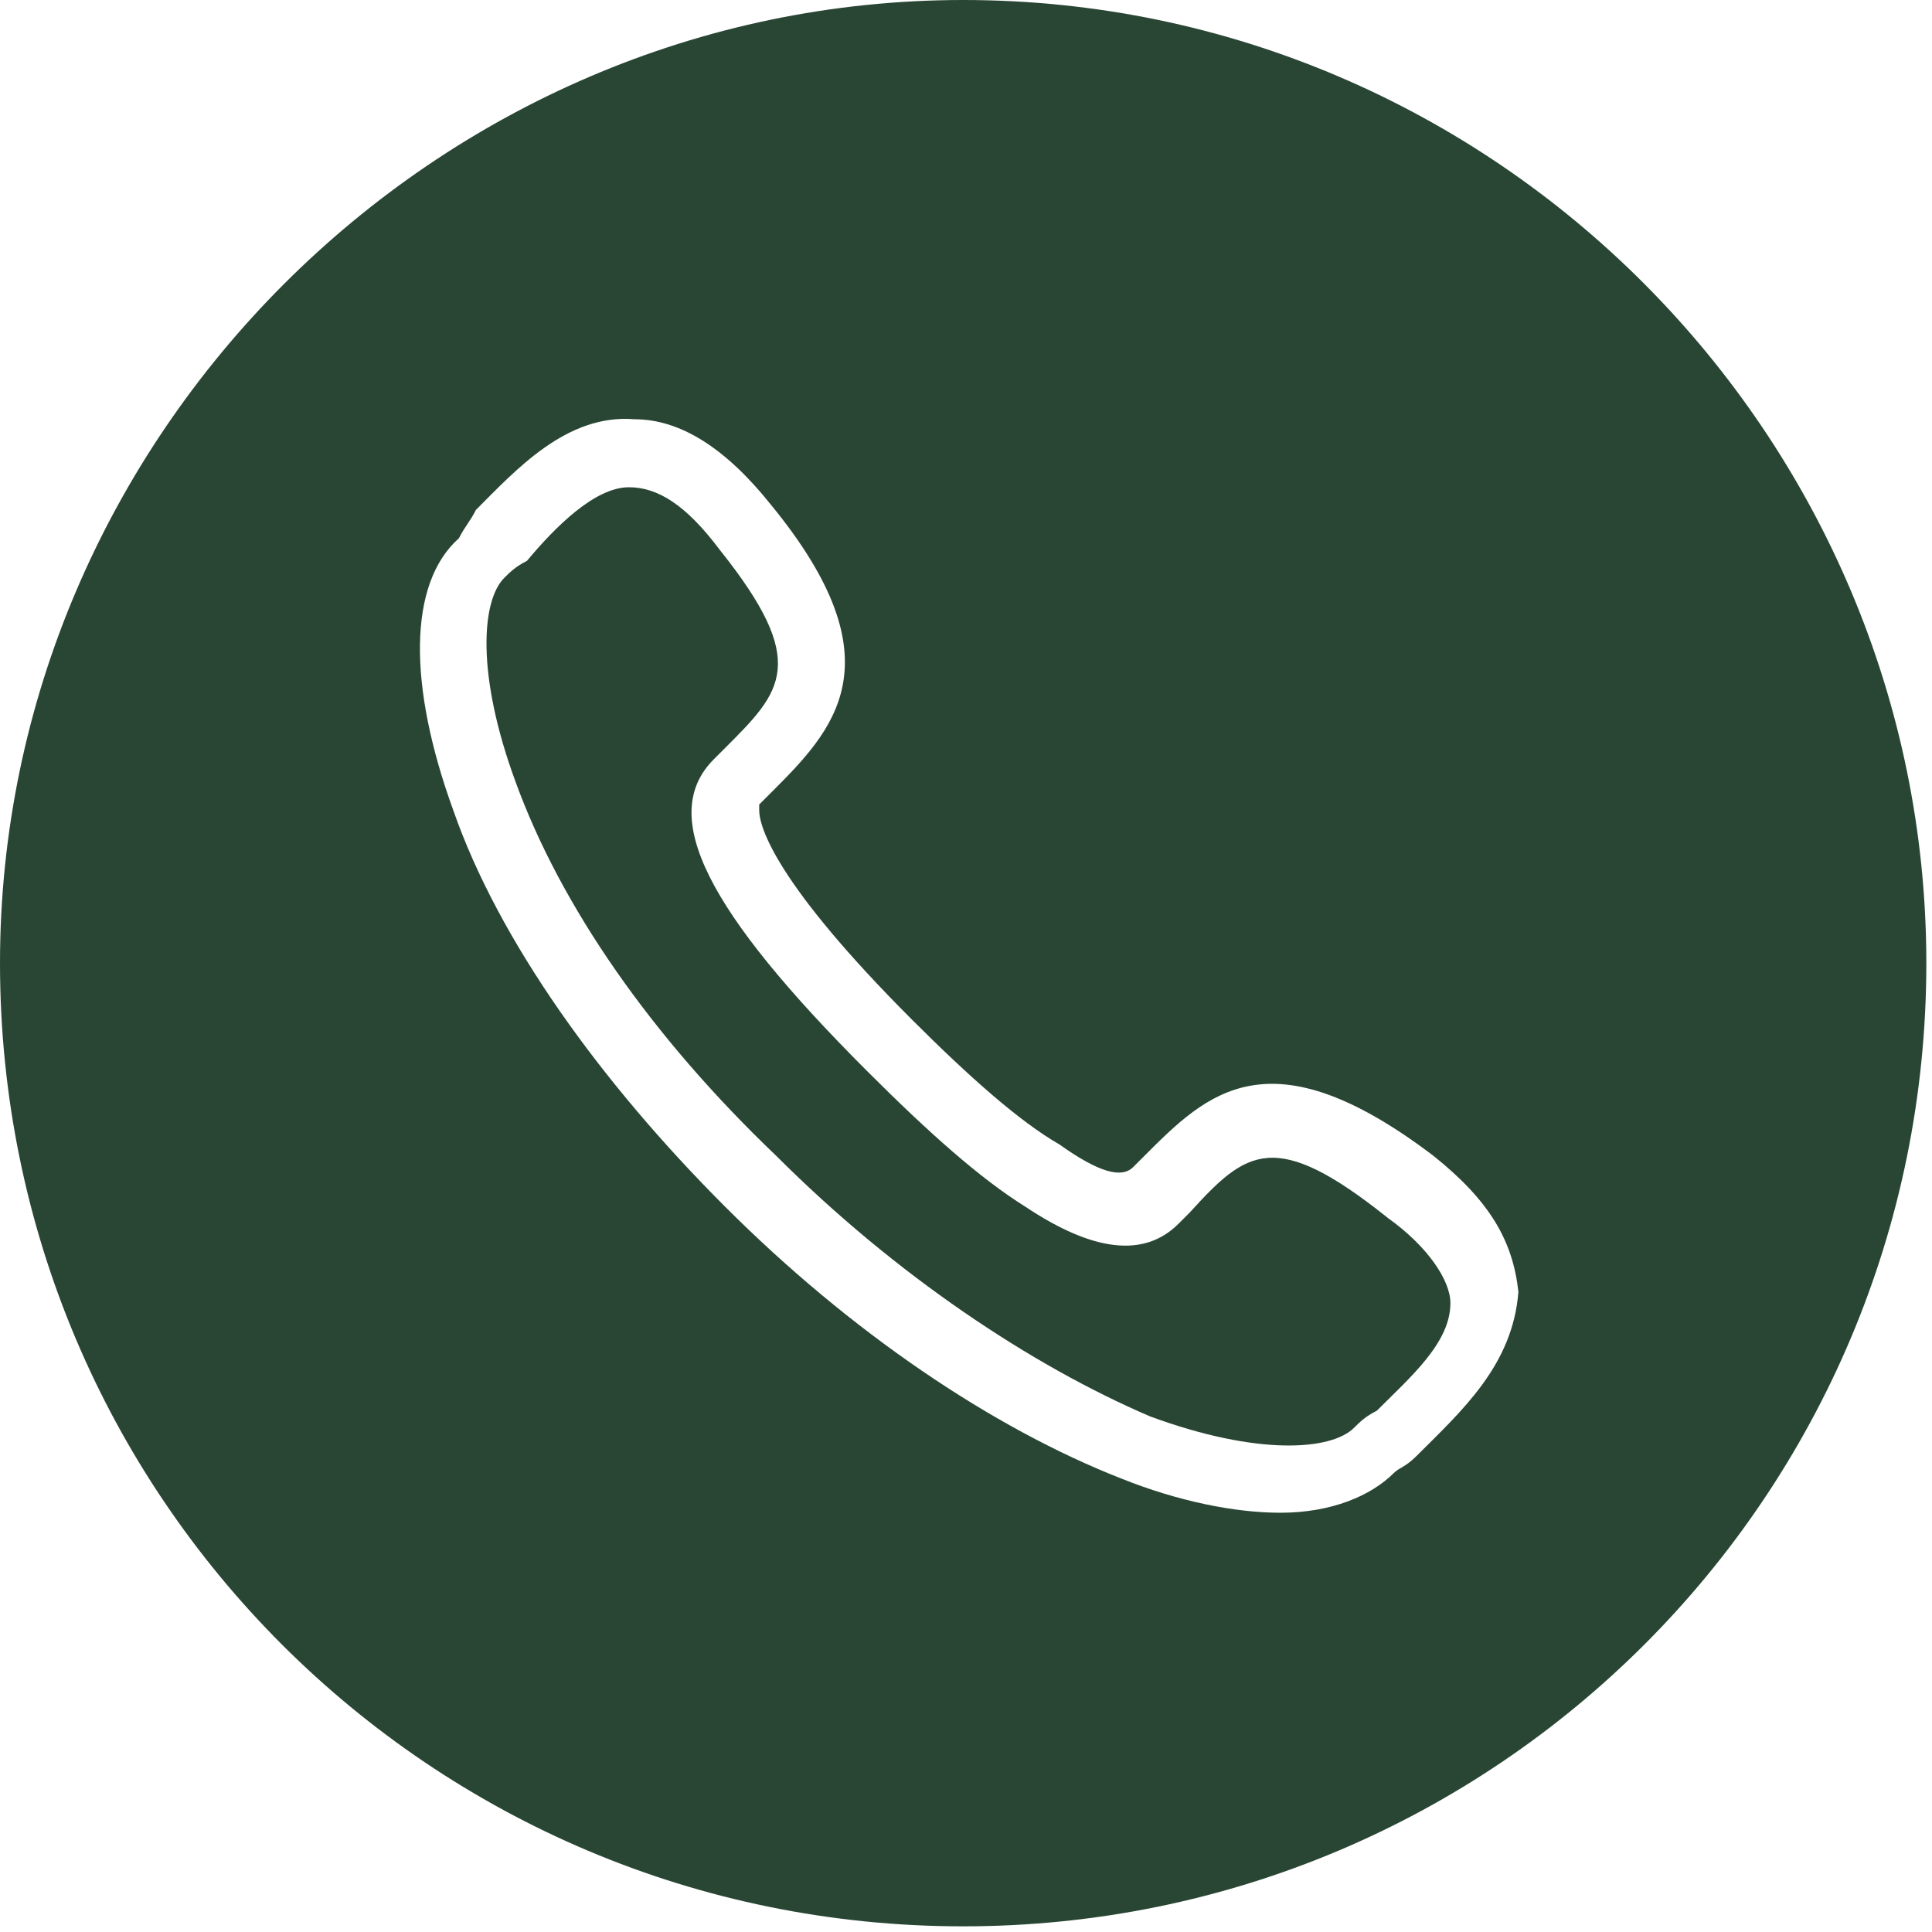 <?xml version="1.0" encoding="utf-8"?>
<!-- Generator: Adobe Illustrator 22.1.0, SVG Export Plug-In . SVG Version: 6.00 Build 0)  -->
<svg version="1.1" id="Capa_1" xmlns="http://www.w3.org/2000/svg" xmlns:xlink="http://www.w3.org/1999/xlink" x="0px" y="0px"
	 viewBox="0 0 34.1 34.1" style="enable-background:new 0 0 34.1 34.1;" xml:space="preserve">
<style type="text/css">
	.st0{fill:#294634;}
</style>
<g>
	<path class="st0" d="M17,0C7.7,0,0,7.7,0,17c0,9.4,7.6,17,17,17c9.4,0,17-7.6,17-17C34,7.7,26.4,0,17,0z M25,25.7L25,25.7
		c-0.2,0.2-0.3,0.2-0.4,0.3c-0.4,0.4-1.1,0.7-2,0.7c-0.8,0-1.8-0.2-2.8-0.6c-2.3-0.9-4.8-2.6-7-4.8c-2.2-2.2-4-4.7-4.8-7
		c-0.8-2.2-0.8-4,0.1-4.8C8.2,9.3,8.3,9.2,8.4,9c0.7-0.7,1.6-1.7,2.8-1.6c0.8,0,1.6,0.5,2.4,1.5c2.3,2.8,1.1,4,0,5.1l-0.2,0.2
		c0,0,0,0,0,0.1c0,0.3,0.3,1.3,2.7,3.7c1,1,1.9,1.8,2.6,2.2c0.7,0.5,1.1,0.6,1.3,0.4l0.2-0.2c1.1-1.1,2.2-2.2,5.1,0
		c1,0.8,1.4,1.5,1.5,2.4C26.7,24.1,25.8,24.9,25,25.7z"/>
	<path class="st0" d="M11.1,8.6c-0.6,0-1.3,0.7-1.8,1.3C9.1,10,9,10.1,8.9,10.2c-0.4,0.4-0.5,1.7,0.2,3.6c0.8,2.2,2.4,4.5,4.6,6.6
		c2.1,2.1,4.5,3.7,6.6,4.6c1.9,0.7,3.2,0.6,3.6,0.2c0.1-0.1,0.2-0.2,0.4-0.3c0.6-0.6,1.3-1.2,1.3-1.9c0-0.4-0.4-1-1.1-1.5
		c-2-1.6-2.5-1.2-3.5-0.1l-0.2,0.2c-0.6,0.6-1.5,0.5-2.7-0.3c-0.8-0.5-1.7-1.3-2.8-2.4c-2.8-2.8-3.7-4.5-2.7-5.5l0.2-0.2
		c1-1,1.5-1.5-0.1-3.5C12.1,8.9,11.6,8.6,11.1,8.6L11.1,8.6z"/>
</g>
</svg>
